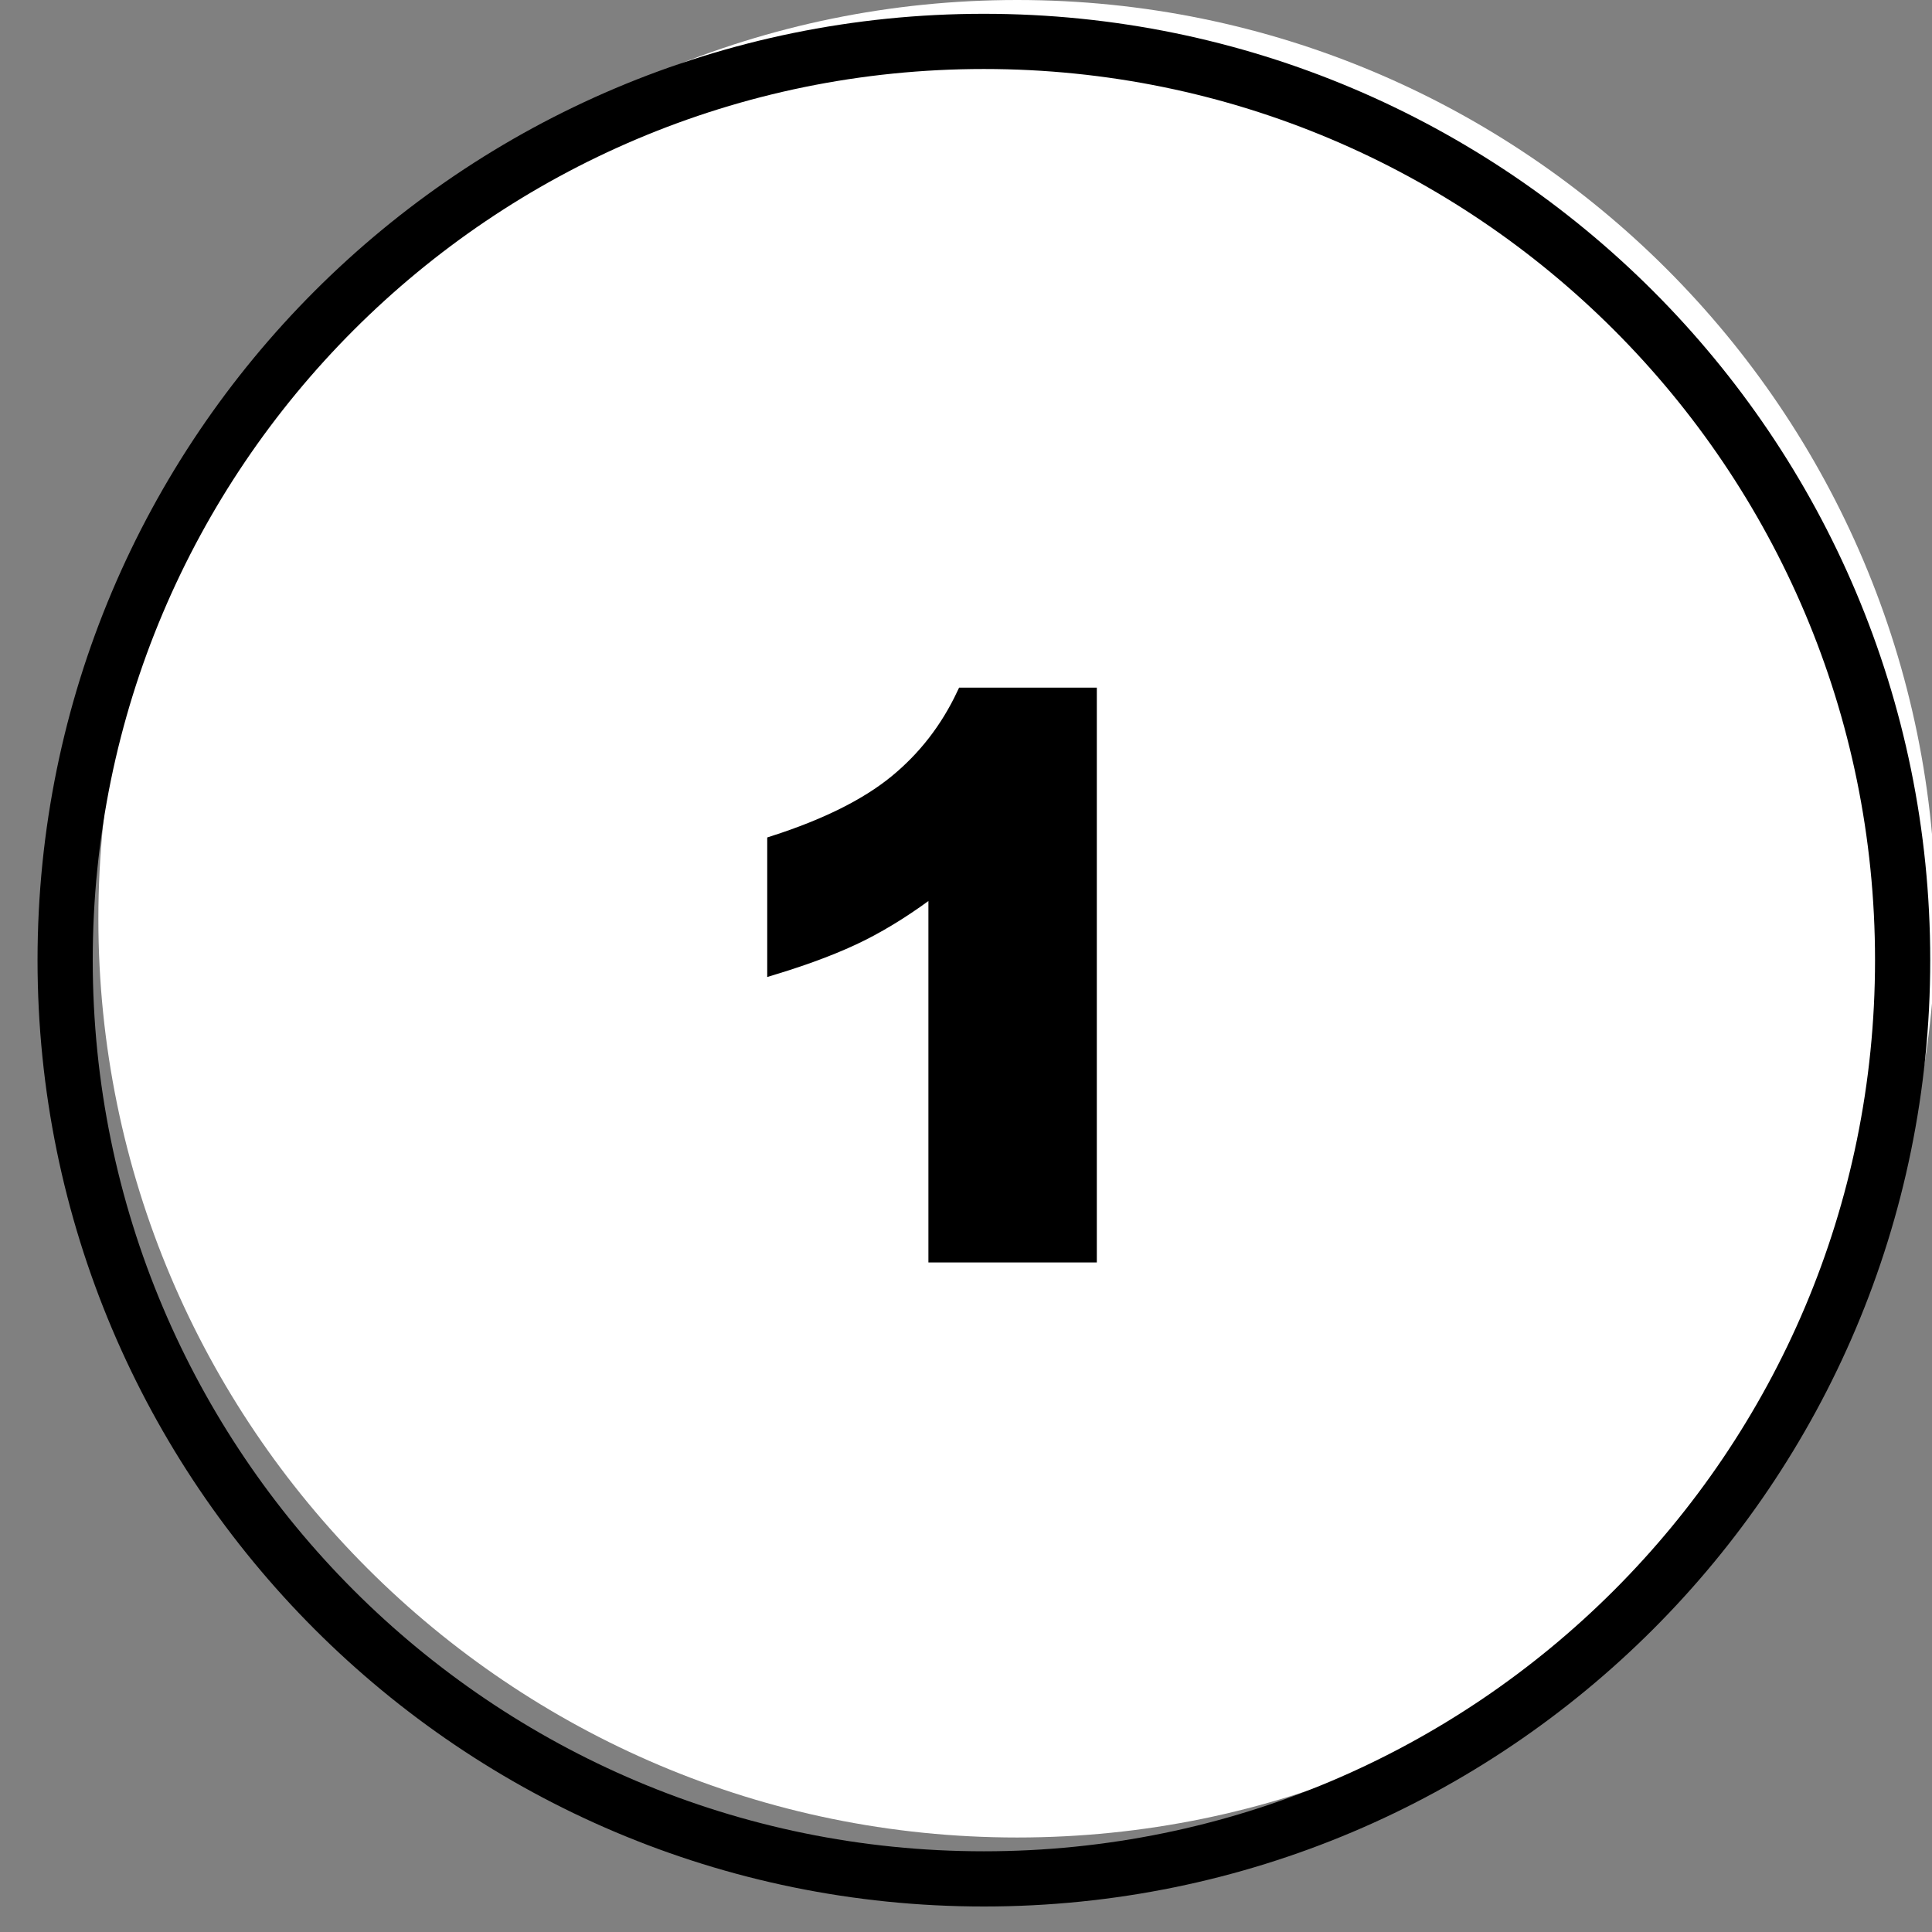 <?xml version="1.0" encoding="UTF-8"?>
<!DOCTYPE svg PUBLIC "-//W3C//DTD SVG 1.1//EN" "http://www.w3.org/Graphics/SVG/1.1/DTD/svg11.dtd">
<svg version="1.1" xmlns="http://www.w3.org/2000/svg" xmlns:xlink="http://www.w3.org/1999/xlink" x="0" y="0" width="70" height="70" viewBox="0, 0, 70, 70">
  <rect x="0" y="0" width="70" height="70" fill="#808080" stroke="none"/>
  <g id="Layer_1">
    <path d="M3.564,33.288 C3.564,14.904 18.467,0 36.852,0 C55.237,0 70.14,14.904 70.14,33.288 C70.14,51.673 55.237,66.576 36.852,66.576 C18.467,66.576 3.564,51.673 3.564,33.288 z" fill="#FFFFFF"/>
    <path d="M2.36,34.788 C2.36,16.404 17.263,1.5 35.648,1.5 C54.033,1.5 68.936,16.404 68.936,34.788 C68.936,53.173 54.033,68.076 35.648,68.076 C17.263,68.076 2.36,53.173 2.36,34.788 z" fill-opacity="0" stroke="#000000" stroke-width="2" stroke-linejoin="round"/>
    <g>
      <path d="M39.5,25.155 L39.5,45.5 L33.878,45.5 L33.878,32.169 Q32.514,33.206 31.238,33.847 Q29.962,34.488 28.038,35.075 L28.038,30.518 Q30.876,29.603 32.445,28.321 Q34.015,27.038 34.902,25.155 z" fill="#000000"/>
      <path d="M39.5,25.155 L39.5,45.5 L33.878,45.5 L33.878,32.169 Q32.514,33.206 31.238,33.847 Q29.962,34.488 28.038,35.075 L28.038,30.518 Q30.876,29.603 32.445,28.321 Q34.015,27.038 34.902,25.155 z" fill-opacity="0" stroke="#000000" stroke-width="0.48"/>
    </g>
  </g>
</svg>
